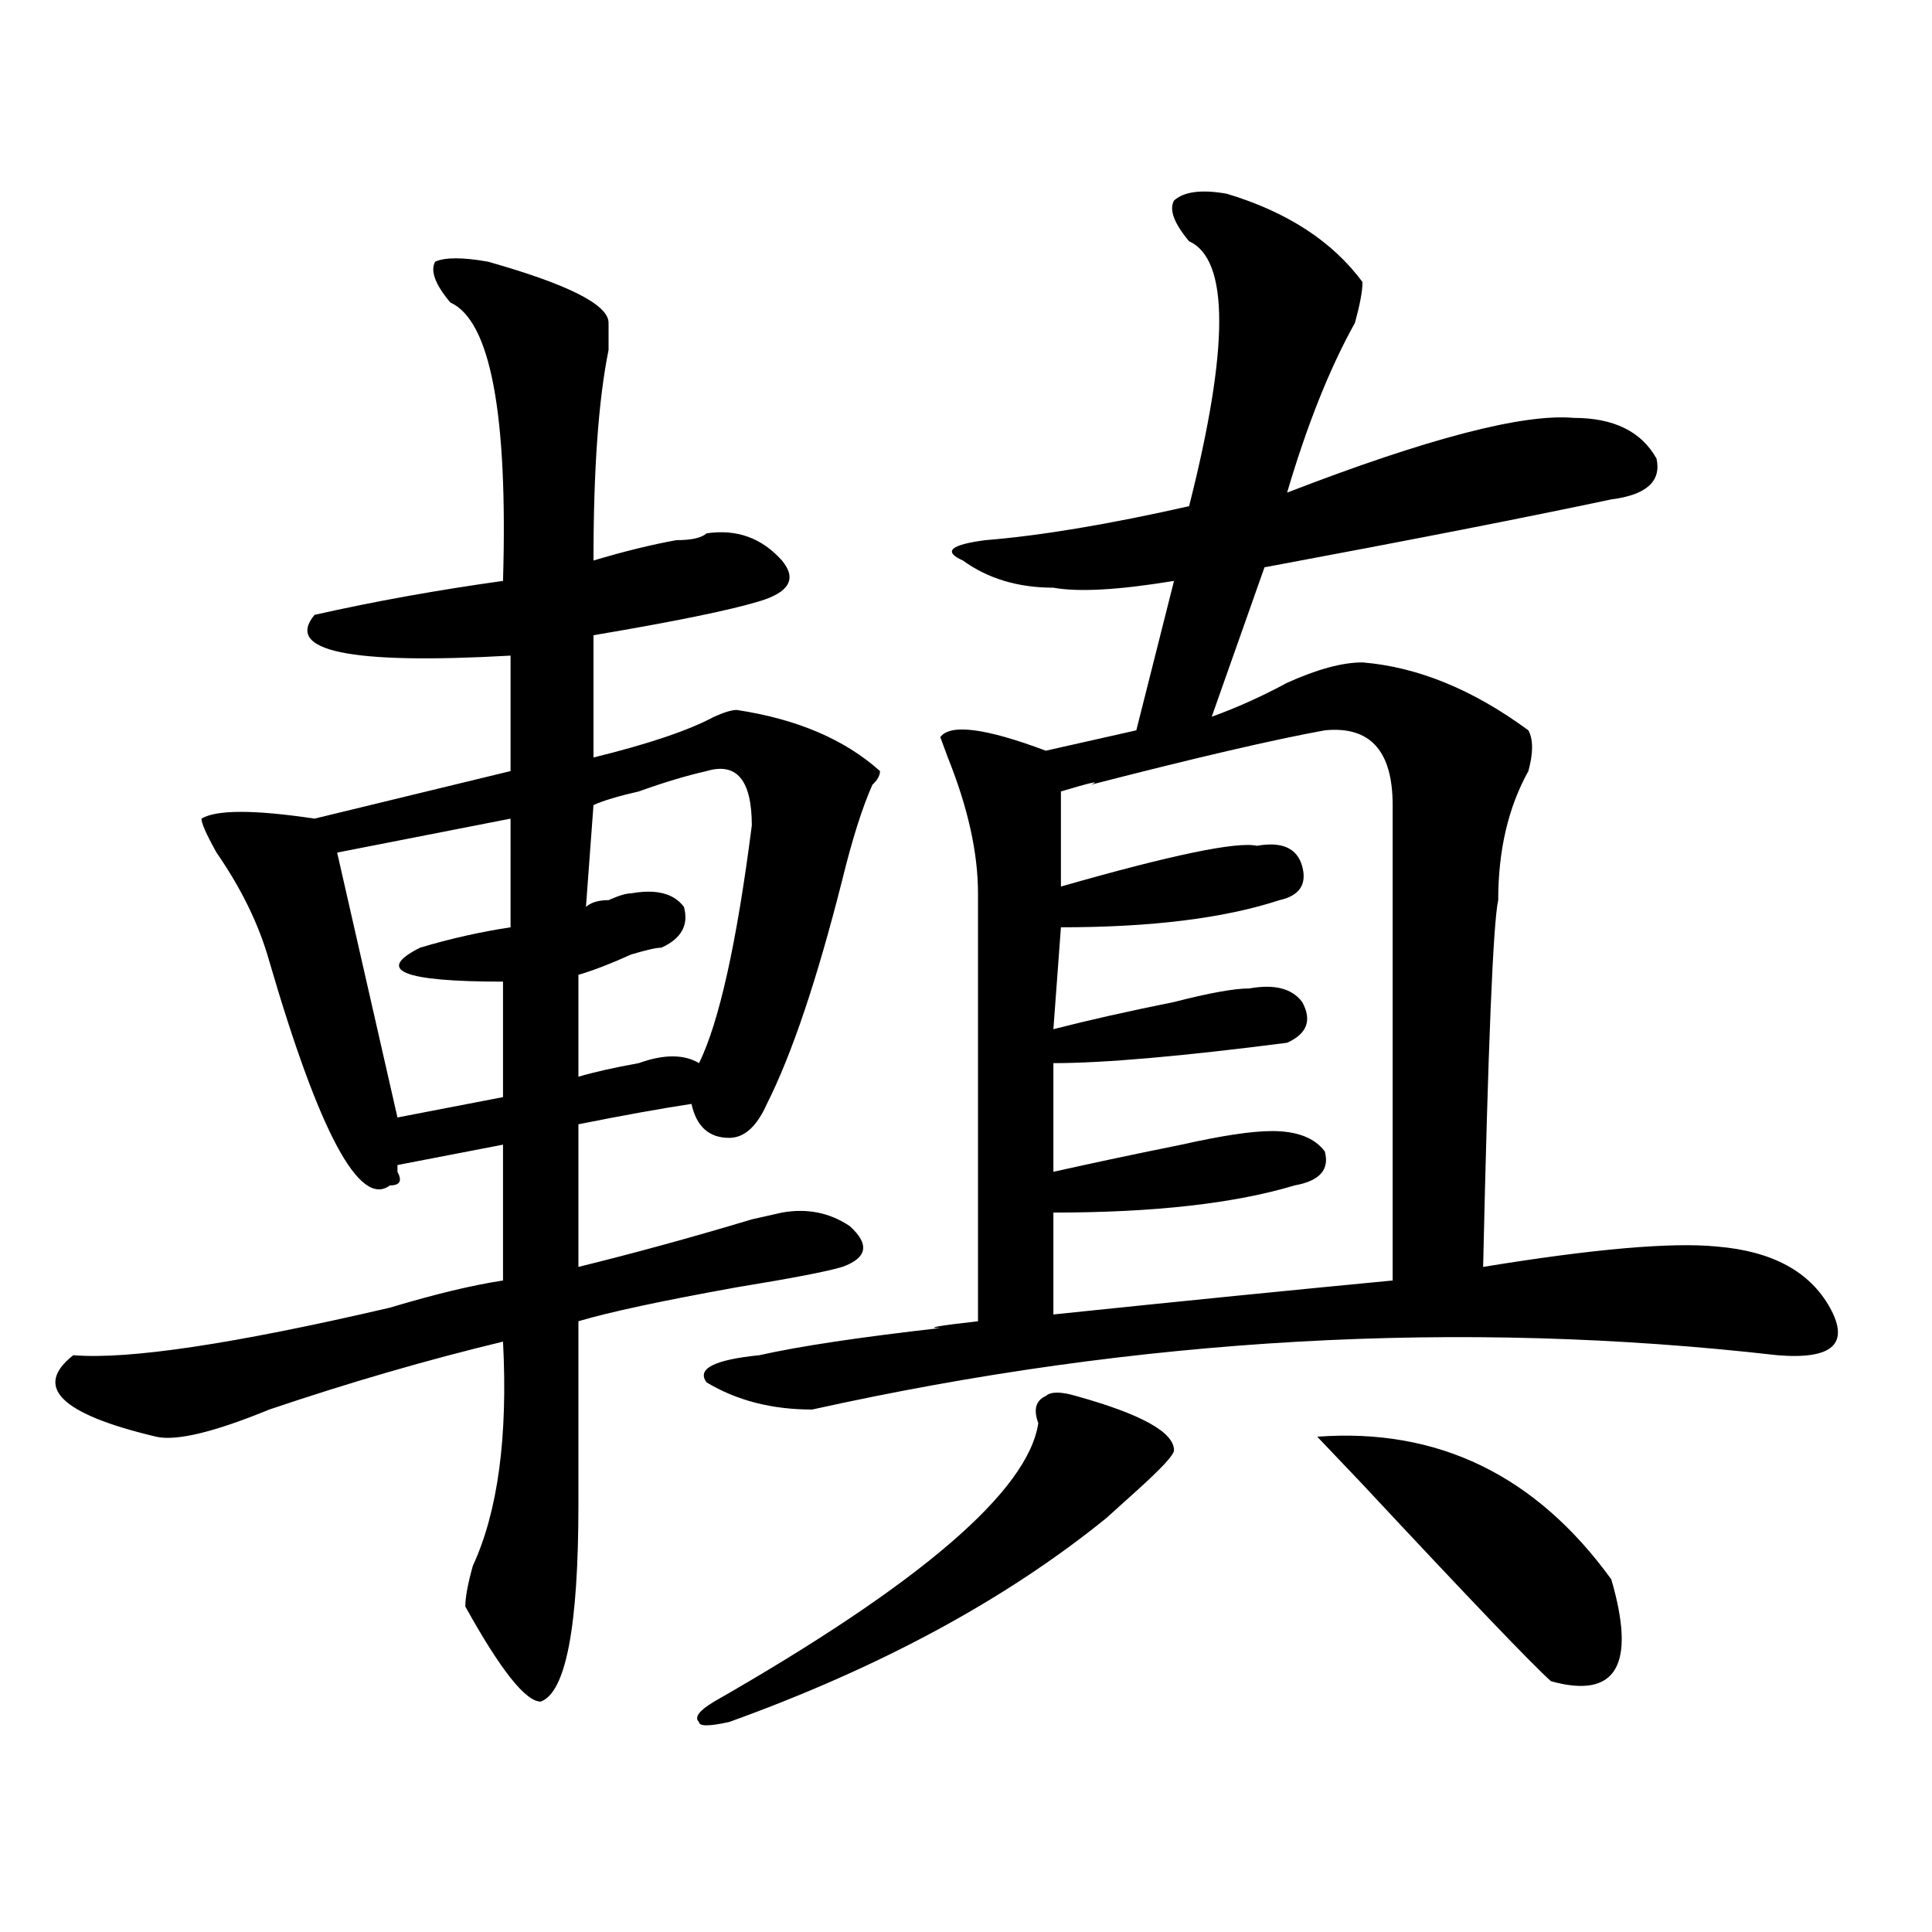 <?xml version="1.0" encoding="utf-8"?>
<!-- Generator: Adobe Illustrator 16.0.0, SVG Export Plug-In . SVG Version: 6.00 Build 0)  -->
<!DOCTYPE svg PUBLIC "-//W3C//DTD SVG 1.1//EN" "http://www.w3.org/Graphics/SVG/1.1/DTD/svg11.dtd">
<svg version="1.1" id="图层_1" xmlns="http://www.w3.org/2000/svg" xmlns:xlink="http://www.w3.org/1999/xlink" x="0px" y="0px"
	 width="1000px" height="1000px" viewBox="0 0 1000 1000" enable-background="new 0 0 1000 1000" xml:space="preserve">
<path d="M252.555,135.438c41.585,11.755,62.438,22.302,62.438,31.641c0,2.362,0,7.031,0,14.063
	c-5.243,25.817-7.805,62.128-7.805,108.984c15.609-4.669,29.877-8.185,42.926-10.547c7.805,0,12.987-1.153,15.609-3.516
	c15.609-2.308,28.597,2.362,39.023,14.063c7.805,9.394,3.902,16.425-11.707,21.094c-15.609,4.724-44.268,10.547-85.852,17.578
	v63.281c28.597-7.031,49.389-14.063,62.438-21.094c5.183-2.308,9.085-3.516,11.707-3.516c31.219,4.724,55.913,15.271,74.145,31.641
	c0,2.362-1.342,4.724-3.902,7.031c-5.244,11.755-10.427,28.125-15.609,49.219c-13.049,51.581-26.036,90.253-39.023,116.016
	c-5.244,11.755-11.707,17.578-19.512,17.578c-10.427,0-16.951-5.823-19.512-17.578c-15.609,2.362-35.121,5.878-58.535,10.547v73.828
	c28.597-7.031,58.535-15.216,89.754-24.609l15.609-3.516c12.987-2.308,24.694,0,35.121,7.031
	c10.365,9.394,9.085,16.425-3.902,21.094c-7.805,2.362-26.036,5.878-54.633,10.547c-39.023,7.031-66.34,12.909-81.949,17.578
	c0,35.156,0,66.797,0,94.922c0,63.281-6.524,97.229-19.512,101.953c-7.805,0-20.853-16.425-39.023-49.219
	c0-4.725,1.28-11.756,3.902-21.094c12.987-28.125,18.171-66.797,15.609-116.016c-39.023,9.394-79.388,21.094-120.973,35.156
	c-28.657,11.755-48.169,16.425-58.535,14.063c-49.45-11.7-63.778-25.763-42.926-42.188c28.597,2.362,83.229-5.823,163.898-24.609
	c23.414-7.031,42.926-11.7,58.535-14.063v-70.313l-54.633,10.547v3.516c2.562,4.724,1.28,7.031-3.902,7.031
	c-15.609,11.755-36.462-26.917-62.438-116.016c-5.243-18.731-14.329-37.464-27.316-56.25c-5.243-9.339-7.805-15.216-7.805-17.578
	c7.805-4.669,27.316-4.669,58.535,0l101.461-24.609v-59.766c-83.29,4.724-117.07-2.308-101.461-21.094
	c31.219-7.031,63.718-12.854,97.559-17.578c2.562-86.683-6.524-134.747-27.316-144.141c-7.805-9.339-10.427-16.37-7.805-21.094
	C230.421,133.13,239.507,133.13,252.555,135.438z M264.262,423.719l-89.754,17.578l31.219,137.109l54.633-10.547v-59.766
	c-52.071,0-66.34-5.823-42.926-17.578c15.609-4.669,31.219-8.185,46.828-10.547V423.719z M365.723,399.109
	c-10.427,2.362-22.134,5.878-35.121,10.547c-10.427,2.362-18.231,4.724-23.414,7.031l-3.902,52.734
	c2.562-2.308,6.464-3.516,11.707-3.516c5.183-2.308,9.085-3.516,11.707-3.516c12.987-2.308,22.072,0,27.316,7.031
	c2.561,9.394-1.342,16.425-11.707,21.094c-2.622,0-7.805,1.208-15.609,3.516c-10.427,4.724-19.512,8.239-27.316,10.547v52.734
	c7.805-2.308,18.171-4.669,31.219-7.031c12.987-4.669,23.414-4.669,31.219,0c10.365-21.094,19.512-62.073,27.316-123.047
	C389.137,403.833,381.332,394.44,365.723,399.109z M556.938,722.547c33.779,9.394,50.73,18.786,50.73,28.125
	c0,2.362-6.524,9.394-19.512,21.094c-7.805,7.031-13.049,11.755-15.609,14.063c-52.072,42.188-117.07,77.344-195.117,105.469
	c-10.427,2.307-15.609,2.307-15.609,0c-2.622-2.362,0-5.878,7.805-10.547c106.644-60.975,162.557-108.984,167.801-144.141
	c-2.622-7.031-1.342-11.7,3.902-14.063C543.889,720.239,549.133,720.239,556.938,722.547z M634.984,100.281
	c31.219,9.394,54.633,24.609,70.242,45.703c0,4.724-1.342,11.755-3.902,21.094c-13.049,23.456-24.756,52.734-35.121,87.891
	c72.803-28.125,122.253-40.979,148.289-38.672c20.792,0,35.121,7.031,42.926,21.094c2.561,11.755-5.244,18.786-23.414,21.094
	c-44.268,9.394-104.083,21.094-179.508,35.156l-27.316,77.344c12.987-4.669,25.975-10.547,39.023-17.578
	c15.609-7.031,28.597-10.547,39.023-10.547c28.597,2.362,57.193,14.063,85.852,35.156c2.561,4.724,2.561,11.755,0,21.094
	c-10.427,18.786-15.609,41.034-15.609,66.797c-2.622,11.755-5.244,75.036-7.805,189.844c57.193-9.339,97.559-12.854,120.973-10.547
	c28.597,2.362,48.108,12.909,58.535,31.641c10.365,18.786,1.28,26.972-27.316,24.609c-163.898-18.731-330.419-9.339-499.5,28.125
	c-20.854,0-39.023-4.669-54.633-14.063c-5.244-7.031,3.902-11.7,27.316-14.063c20.792-4.669,52.011-9.339,93.656-14.063
	c-7.805,0-1.342-1.153,19.512-3.516V462.391c0-21.094-5.244-44.495-15.609-70.313l-3.902-10.547
	c5.183-7.031,23.414-4.669,54.633,7.031l46.828-10.547l19.512-77.344c-28.658,4.724-49.45,5.878-62.438,3.516
	c-18.231,0-33.841-4.669-46.828-14.063c-10.427-4.669-6.524-8.185,11.707-10.547c28.597-2.308,63.718-8.185,105.363-17.578
	c20.792-82.013,20.792-127.716,0-137.109c-7.805-9.339-10.427-16.37-7.805-21.094C612.851,99.128,621.936,97.974,634.984,100.281z
	 M685.715,378.016c-26.036,4.724-66.34,14.063-120.973,28.125c5.183-2.308,0-1.153-15.609,3.516v49.219
	c57.193-16.37,91.034-23.401,101.461-21.094c12.987-2.308,20.792,1.208,23.414,10.547c2.561,9.394-1.342,15.271-11.707,17.578
	c-28.658,9.394-66.34,14.063-113.168,14.063l-3.902,52.734c18.17-4.669,39.023-9.339,62.438-14.063
	c18.17-4.669,31.219-7.031,39.023-7.031c12.987-2.308,22.072,0,27.316,7.031c5.183,9.394,2.561,16.425-7.805,21.094
	c-54.633,7.031-94.998,10.547-120.973,10.547v56.25c20.792-4.669,42.926-9.339,66.34-14.063c20.792-4.669,36.401-7.031,46.828-7.031
	c12.987,0,22.072,3.516,27.316,10.547c2.561,9.394-2.622,15.271-15.609,17.578c-31.219,9.394-72.864,14.063-124.875,14.063v52.734
	c67.62-7.031,126.155-12.854,175.605-17.578c0-79.651,0-161.719,0-246.094C720.836,388.563,709.129,375.708,685.715,378.016z
	 M834.004,817.469c12.987,44.494,2.561,62.072-31.219,52.734c-10.427-9.394-42.926-43.396-97.559-101.953l-23.414-24.609
	C744.25,738.972,794.98,763.581,834.004,817.469z"/>
</svg>
